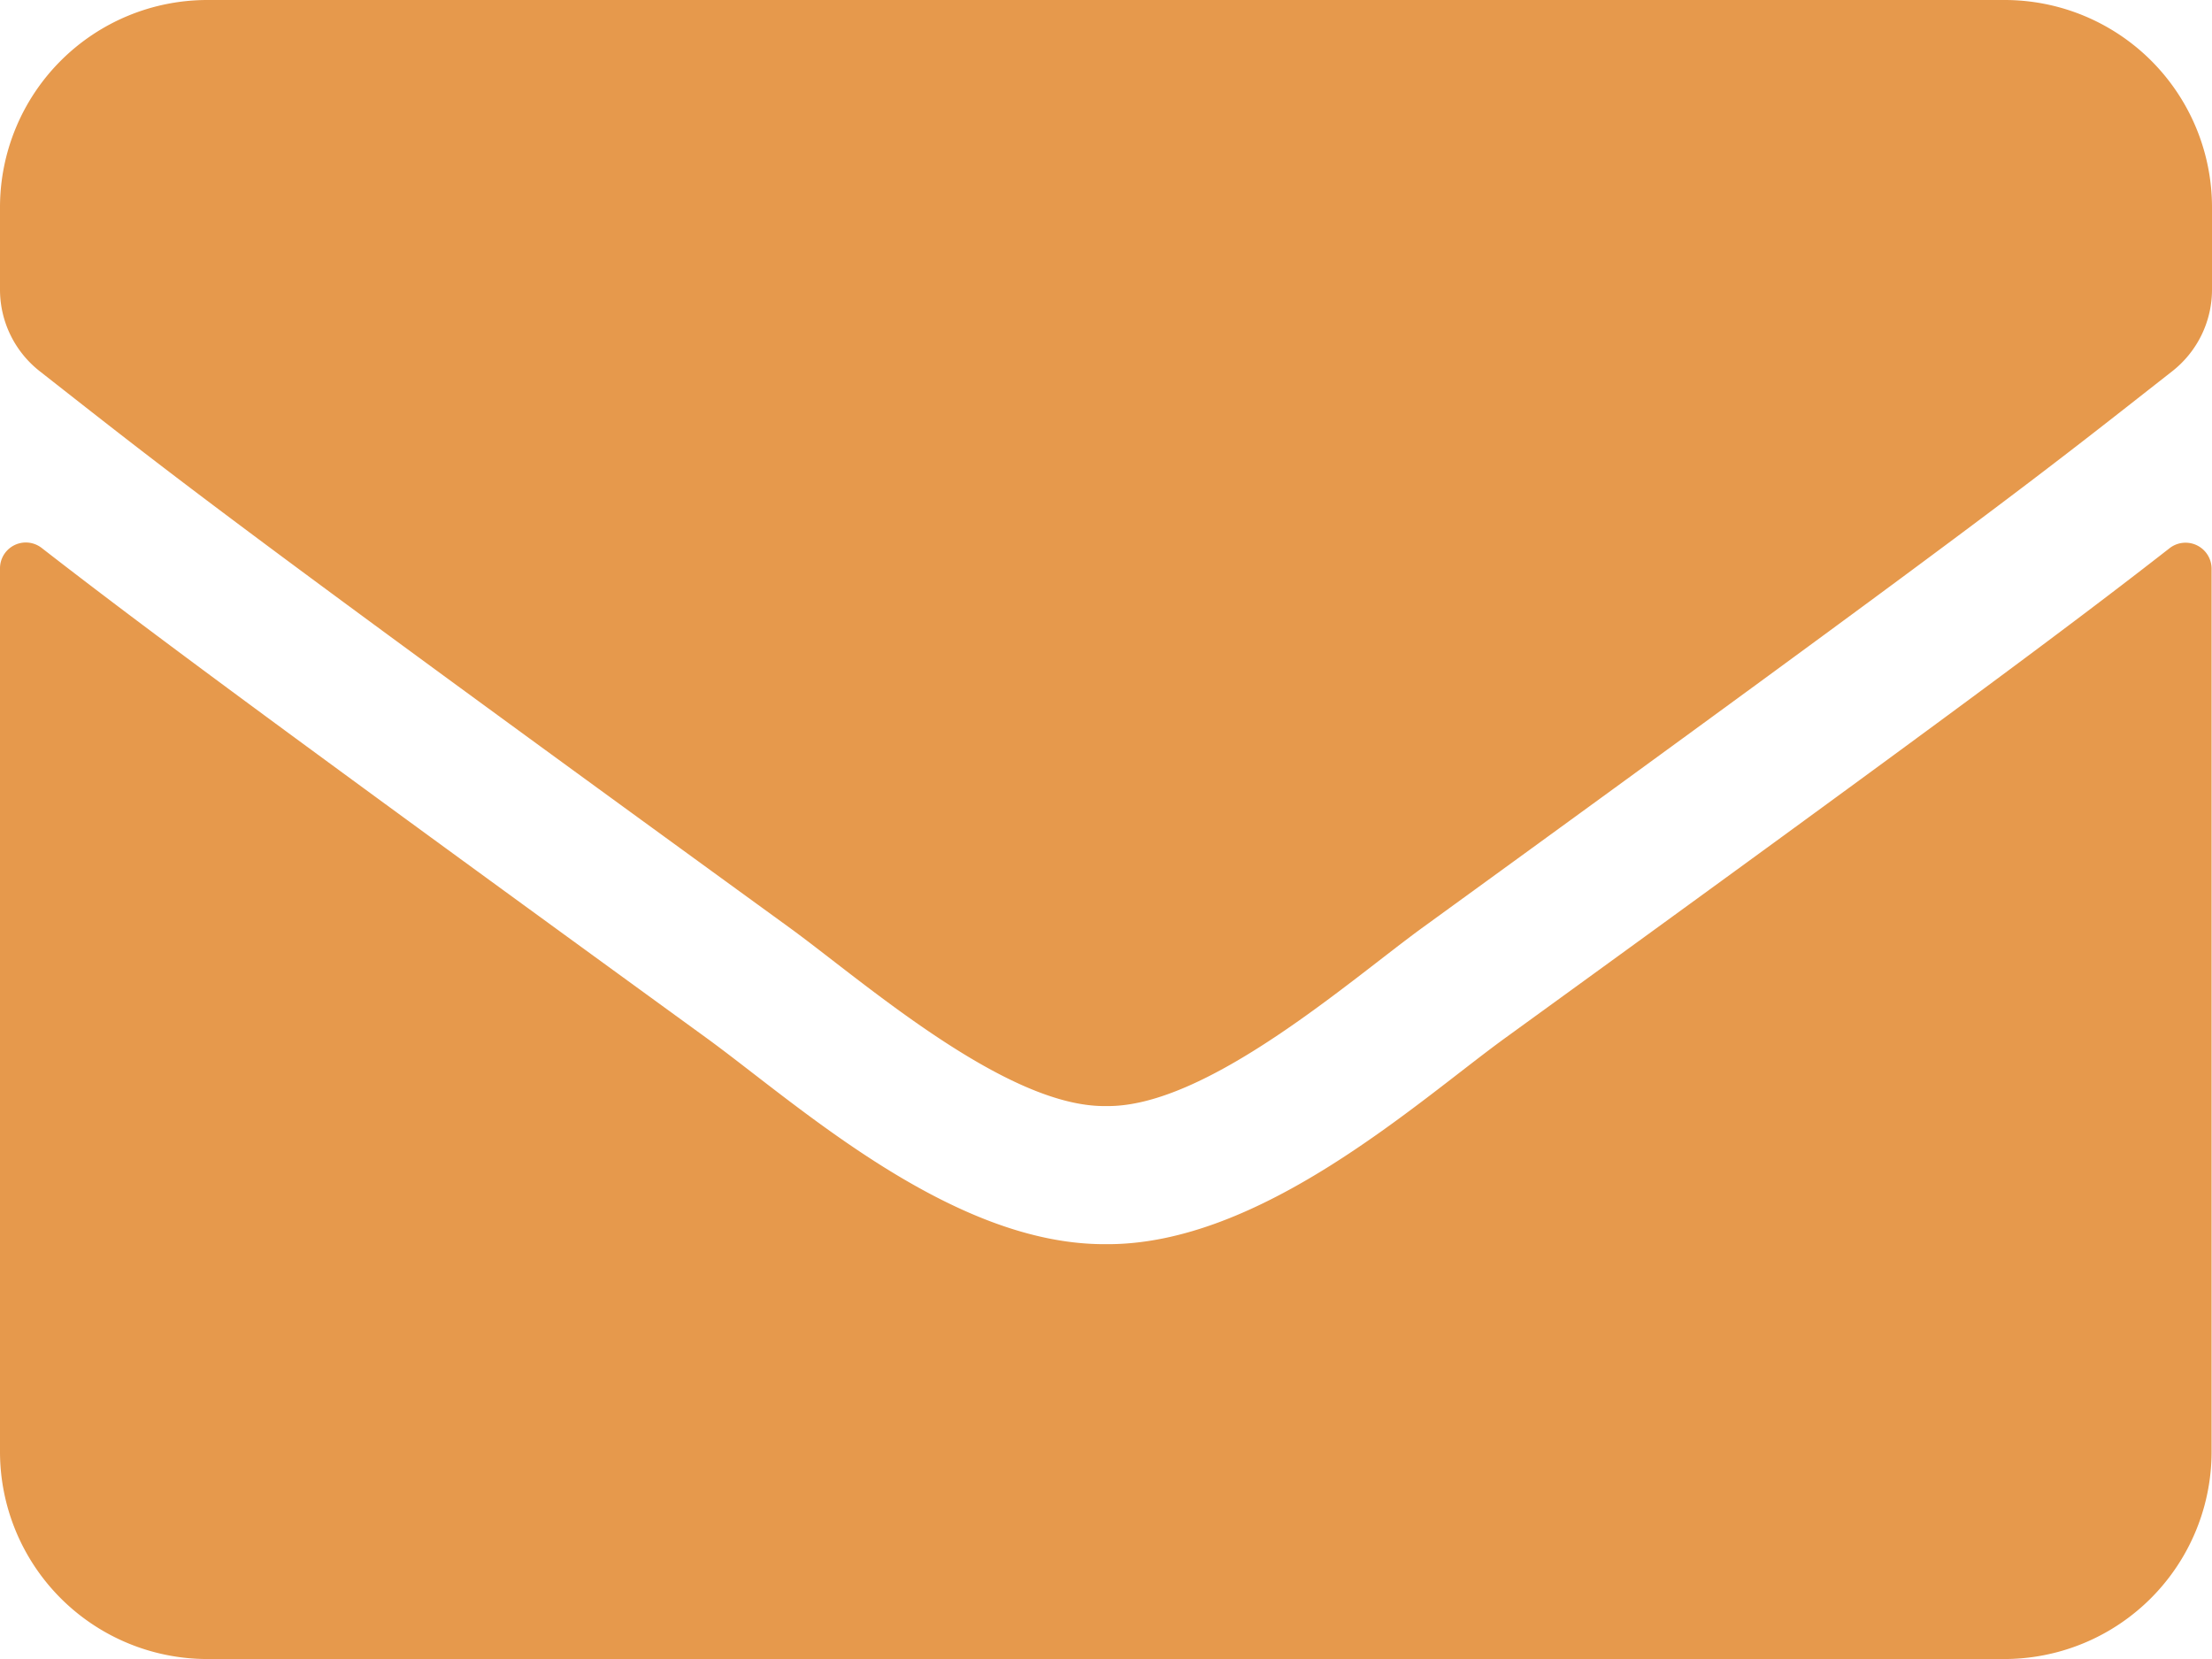 <svg xmlns="http://www.w3.org/2000/svg" width="21.333" height="16" viewBox="0 0 21.333 16">
  <path id="envelope-solid" d="M20.929,69.283a.251.251,0,0,1,.4.2V78a2,2,0,0,1-2,2H2a2,2,0,0,1-2-2V69.483a.249.249,0,0,1,.4-.2c.933.725,2.171,1.646,6.421,4.733.879.642,2.362,1.992,3.842,1.983,1.488.013,3-1.367,3.846-1.983C18.762,70.933,20,70.008,20.929,69.283ZM10.667,74.667c.967.017,2.358-1.217,3.058-1.725,5.529-4.013,5.95-4.362,7.225-5.362a1,1,0,0,0,.383-.788V66a2,2,0,0,0-2-2H2a2,2,0,0,0-2,2v.792a1,1,0,0,0,.383.788c1.275,1,1.7,1.35,7.225,5.362C8.308,73.45,9.7,74.683,10.667,74.667Z" transform="translate(0 -64)" fill="#e6994c"/>
</svg>
